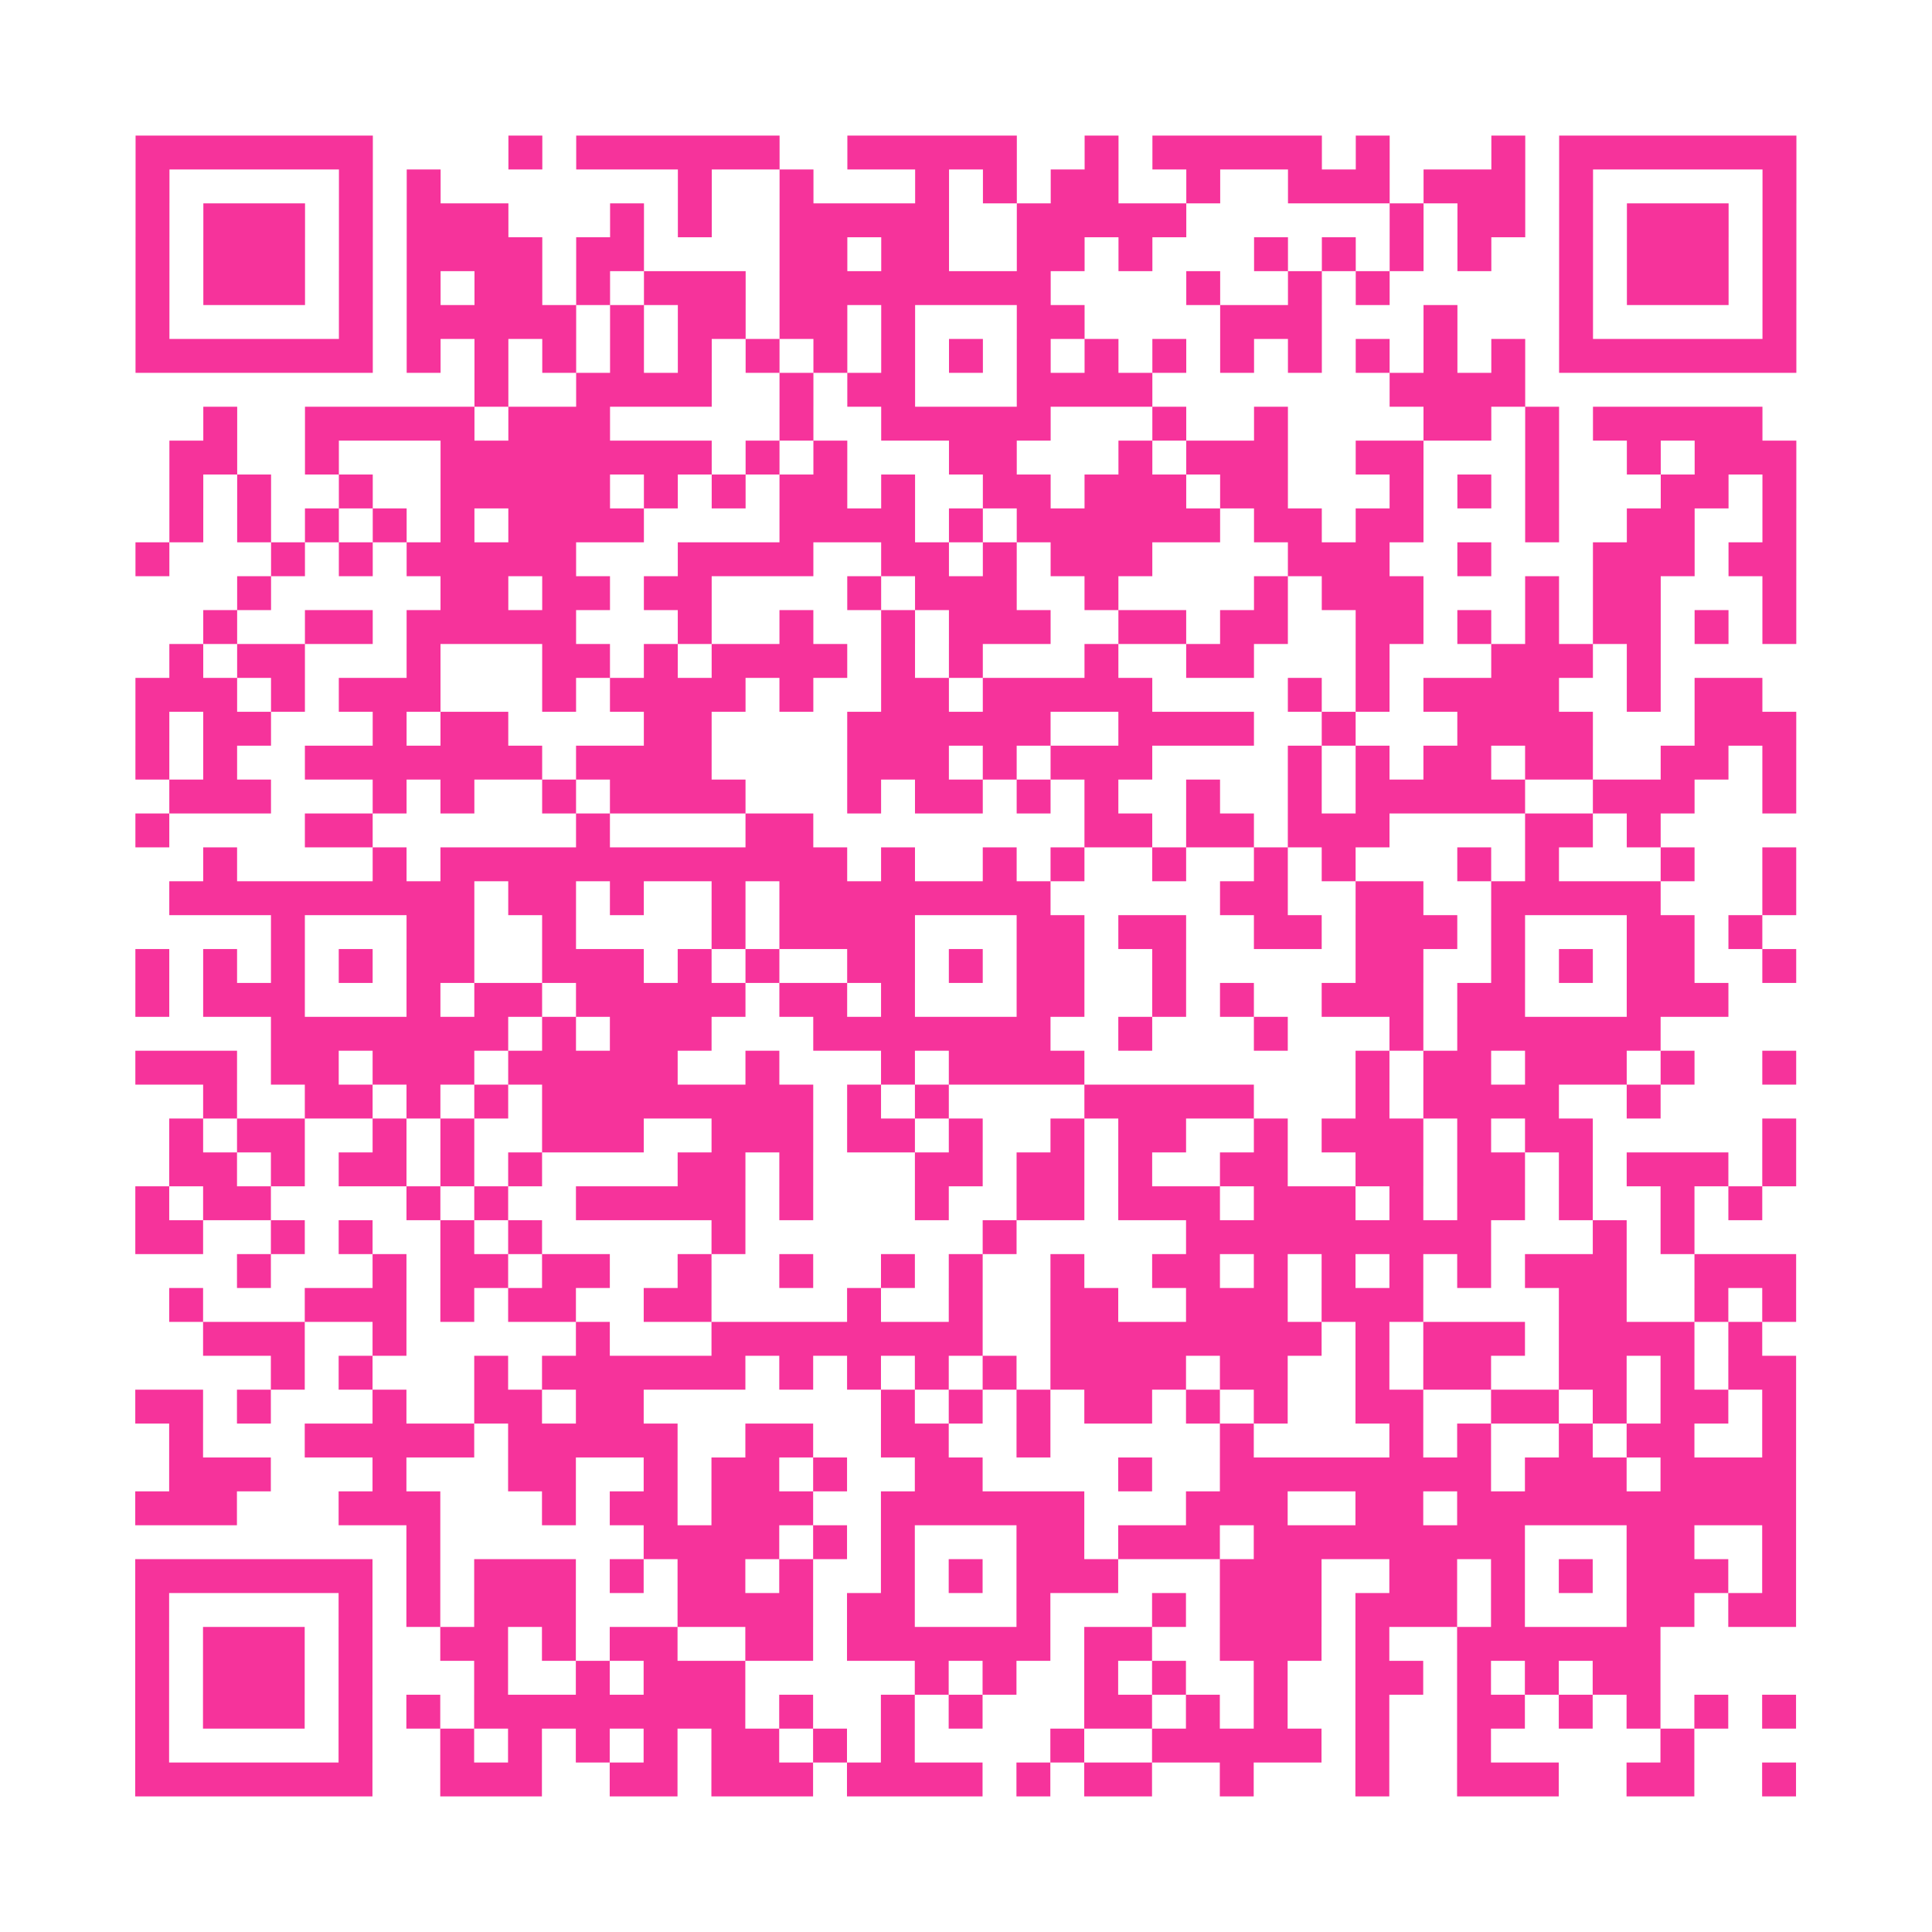 <?xml version="1.0" encoding="UTF-8"?>
<svg xmlns="http://www.w3.org/2000/svg" viewBox="0 0 57 57" class="pyqrcode"><path fill="transparent" d="M0 0h57v57h-57z"/><path stroke="#f6339b" class="pyqrline" d="M4 4.5h7m4 0h1m1 0h6m2 0h5m2 0h1m1 0h5m1 0h1m3 0h1m1 0h7m-49 1h1m5 0h1m1 0h1m7 0h1m2 0h1m3 0h1m1 0h1m1 0h2m2 0h1m2 0h3m1 0h3m1 0h1m5 0h1m-49 1h1m1 0h3m1 0h1m1 0h3m3 0h1m1 0h1m2 0h5m2 0h5m6 0h1m1 0h2m1 0h1m1 0h3m1 0h1m-49 1h1m1 0h3m1 0h1m1 0h4m1 0h2m4 0h2m1 0h2m2 0h2m1 0h1m3 0h1m1 0h1m1 0h1m1 0h1m2 0h1m1 0h3m1 0h1m-49 1h1m1 0h3m1 0h1m1 0h1m1 0h2m1 0h1m1 0h3m1 0h8m4 0h1m2 0h1m1 0h1m5 0h1m1 0h3m1 0h1m-49 1h1m5 0h1m1 0h5m1 0h1m1 0h2m1 0h2m1 0h1m3 0h2m4 0h3m3 0h1m3 0h1m5 0h1m-49 1h7m1 0h1m1 0h1m1 0h1m1 0h1m1 0h1m1 0h1m1 0h1m1 0h1m1 0h1m1 0h1m1 0h1m1 0h1m1 0h1m1 0h1m1 0h1m1 0h1m1 0h1m1 0h7m-39 1h1m2 0h4m2 0h1m1 0h2m3 0h4m7 0h4m-39 1h1m2 0h5m1 0h3m5 0h1m2 0h5m3 0h1m2 0h1m4 0h2m1 0h1m1 0h5m-47 1h2m2 0h1m3 0h8m1 0h1m1 0h1m3 0h2m3 0h1m1 0h3m2 0h2m3 0h1m2 0h1m1 0h3m-48 1h1m1 0h1m2 0h1m2 0h5m1 0h1m1 0h1m1 0h2m1 0h1m2 0h2m1 0h3m1 0h2m3 0h1m1 0h1m1 0h1m3 0h2m1 0h1m-48 1h1m1 0h1m1 0h1m1 0h1m1 0h1m1 0h4m4 0h4m1 0h1m1 0h6m1 0h2m1 0h2m3 0h1m2 0h2m2 0h1m-49 1h1m3 0h1m1 0h1m1 0h5m3 0h4m2 0h2m1 0h1m1 0h3m4 0h3m2 0h1m3 0h3m1 0h2m-46 1h1m5 0h2m1 0h2m1 0h2m4 0h1m1 0h3m2 0h1m4 0h1m1 0h3m3 0h1m1 0h2m3 0h1m-47 1h1m2 0h2m1 0h5m3 0h1m2 0h1m2 0h1m1 0h3m2 0h2m1 0h2m2 0h2m1 0h1m1 0h1m1 0h2m1 0h1m1 0h1m-48 1h1m1 0h2m3 0h1m3 0h2m1 0h1m1 0h4m1 0h1m1 0h1m3 0h1m2 0h2m3 0h1m3 0h3m1 0h1m-45 1h3m1 0h1m1 0h3m3 0h1m1 0h4m1 0h1m2 0h2m1 0h5m4 0h1m1 0h1m1 0h4m2 0h1m1 0h2m-48 1h1m1 0h2m3 0h1m1 0h2m4 0h2m4 0h6m2 0h4m2 0h1m3 0h4m3 0h3m-49 1h1m1 0h1m2 0h7m1 0h4m4 0h3m1 0h1m1 0h3m4 0h1m1 0h1m1 0h2m1 0h2m2 0h2m1 0h1m-48 1h3m3 0h1m1 0h1m2 0h1m1 0h4m3 0h1m1 0h2m1 0h1m1 0h1m2 0h1m2 0h1m1 0h5m2 0h3m2 0h1m-49 1h1m4 0h2m6 0h1m4 0h2m8 0h2m1 0h2m1 0h3m4 0h2m1 0h1m-43 1h1m4 0h1m1 0h12m1 0h1m2 0h1m1 0h1m2 0h1m2 0h1m1 0h1m3 0h1m1 0h1m3 0h1m2 0h1m-48 1h9m1 0h2m1 0h1m2 0h1m1 0h8m5 0h2m2 0h2m2 0h5m3 0h1m-45 1h1m3 0h2m2 0h1m4 0h1m1 0h4m3 0h2m1 0h2m2 0h2m1 0h3m1 0h1m3 0h2m1 0h1m-48 1h1m1 0h1m1 0h1m1 0h1m1 0h2m2 0h3m1 0h1m1 0h1m2 0h2m1 0h1m1 0h2m2 0h1m5 0h2m2 0h1m1 0h1m1 0h2m2 0h1m-49 1h1m1 0h3m3 0h1m1 0h2m1 0h5m1 0h2m1 0h1m3 0h2m2 0h1m1 0h1m2 0h3m1 0h2m3 0h3m-43 1h7m1 0h1m1 0h3m3 0h7m2 0h1m3 0h1m3 0h1m1 0h6m-45 1h3m1 0h2m1 0h3m1 0h5m2 0h1m3 0h1m1 0h4m8 0h1m1 0h2m1 0h3m1 0h1m2 0h1m-47 1h1m2 0h2m1 0h1m1 0h1m1 0h8m1 0h1m1 0h1m4 0h5m3 0h1m1 0h4m2 0h1m-44 1h1m1 0h2m2 0h1m1 0h1m2 0h3m2 0h3m1 0h2m1 0h1m2 0h1m1 0h2m2 0h1m1 0h3m1 0h1m1 0h2m5 0h1m-48 1h2m1 0h1m1 0h2m1 0h1m1 0h1m4 0h2m1 0h1m3 0h2m1 0h2m1 0h1m2 0h2m2 0h2m1 0h2m1 0h1m1 0h3m1 0h1m-49 1h1m1 0h2m4 0h1m1 0h1m2 0h5m1 0h1m3 0h1m2 0h2m1 0h3m1 0h3m1 0h1m1 0h2m1 0h1m2 0h1m1 0h1m-48 1h2m2 0h1m1 0h1m2 0h1m1 0h1m5 0h1m7 0h1m5 0h9m3 0h1m1 0h1m-43 1h1m3 0h1m1 0h2m1 0h2m2 0h1m2 0h1m2 0h1m1 0h1m2 0h1m2 0h2m1 0h1m1 0h1m1 0h1m1 0h1m1 0h3m2 0h3m-48 1h1m3 0h3m1 0h1m1 0h2m2 0h2m4 0h1m2 0h1m2 0h2m2 0h3m1 0h3m4 0h2m2 0h1m1 0h1m-47 1h3m2 0h1m5 0h1m3 0h8m2 0h8m1 0h1m1 0h3m1 0h4m1 0h1m-44 1h1m1 0h1m3 0h1m1 0h6m1 0h1m1 0h1m1 0h1m1 0h1m1 0h4m1 0h2m2 0h1m1 0h2m2 0h2m1 0h1m1 0h2m-49 1h2m1 0h1m3 0h1m2 0h2m1 0h2m7 0h1m1 0h1m1 0h1m1 0h2m1 0h1m1 0h1m2 0h2m2 0h2m1 0h1m1 0h2m1 0h1m-48 1h1m3 0h5m1 0h5m2 0h2m2 0h2m2 0h1m5 0h1m4 0h1m1 0h1m2 0h1m1 0h2m2 0h1m-48 1h3m3 0h1m3 0h2m2 0h1m1 0h2m1 0h1m2 0h2m4 0h1m2 0h8m1 0h3m1 0h4m-49 1h3m3 0h3m3 0h1m1 0h2m1 0h3m2 0h6m3 0h3m2 0h2m1 0h10m-41 1h1m6 0h4m1 0h1m1 0h1m3 0h2m1 0h3m1 0h8m3 0h2m2 0h1m-49 1h7m1 0h1m1 0h3m1 0h1m1 0h2m1 0h1m2 0h1m1 0h1m1 0h3m3 0h3m2 0h2m1 0h1m1 0h1m1 0h3m1 0h1m-49 1h1m5 0h1m1 0h1m1 0h3m3 0h4m1 0h2m3 0h1m3 0h1m1 0h3m1 0h3m1 0h1m3 0h2m1 0h2m-49 1h1m1 0h3m1 0h1m2 0h2m1 0h1m1 0h2m2 0h2m1 0h6m1 0h2m2 0h3m1 0h1m2 0h6m-45 1h1m1 0h3m1 0h1m3 0h1m2 0h1m1 0h3m5 0h1m1 0h1m2 0h1m1 0h1m2 0h1m2 0h2m1 0h1m1 0h1m1 0h2m-45 1h1m1 0h3m1 0h1m1 0h1m1 0h8m1 0h1m2 0h1m1 0h1m3 0h2m1 0h1m1 0h1m2 0h1m2 0h2m1 0h1m1 0h1m1 0h1m1 0h1m-49 1h1m5 0h1m2 0h1m1 0h1m1 0h1m1 0h1m1 0h2m1 0h1m1 0h1m4 0h1m2 0h5m1 0h1m2 0h1m5 0h1m-46 1h7m2 0h3m2 0h2m1 0h3m1 0h4m1 0h1m1 0h2m2 0h1m3 0h1m2 0h3m2 0h2m2 0h1"/></svg>

